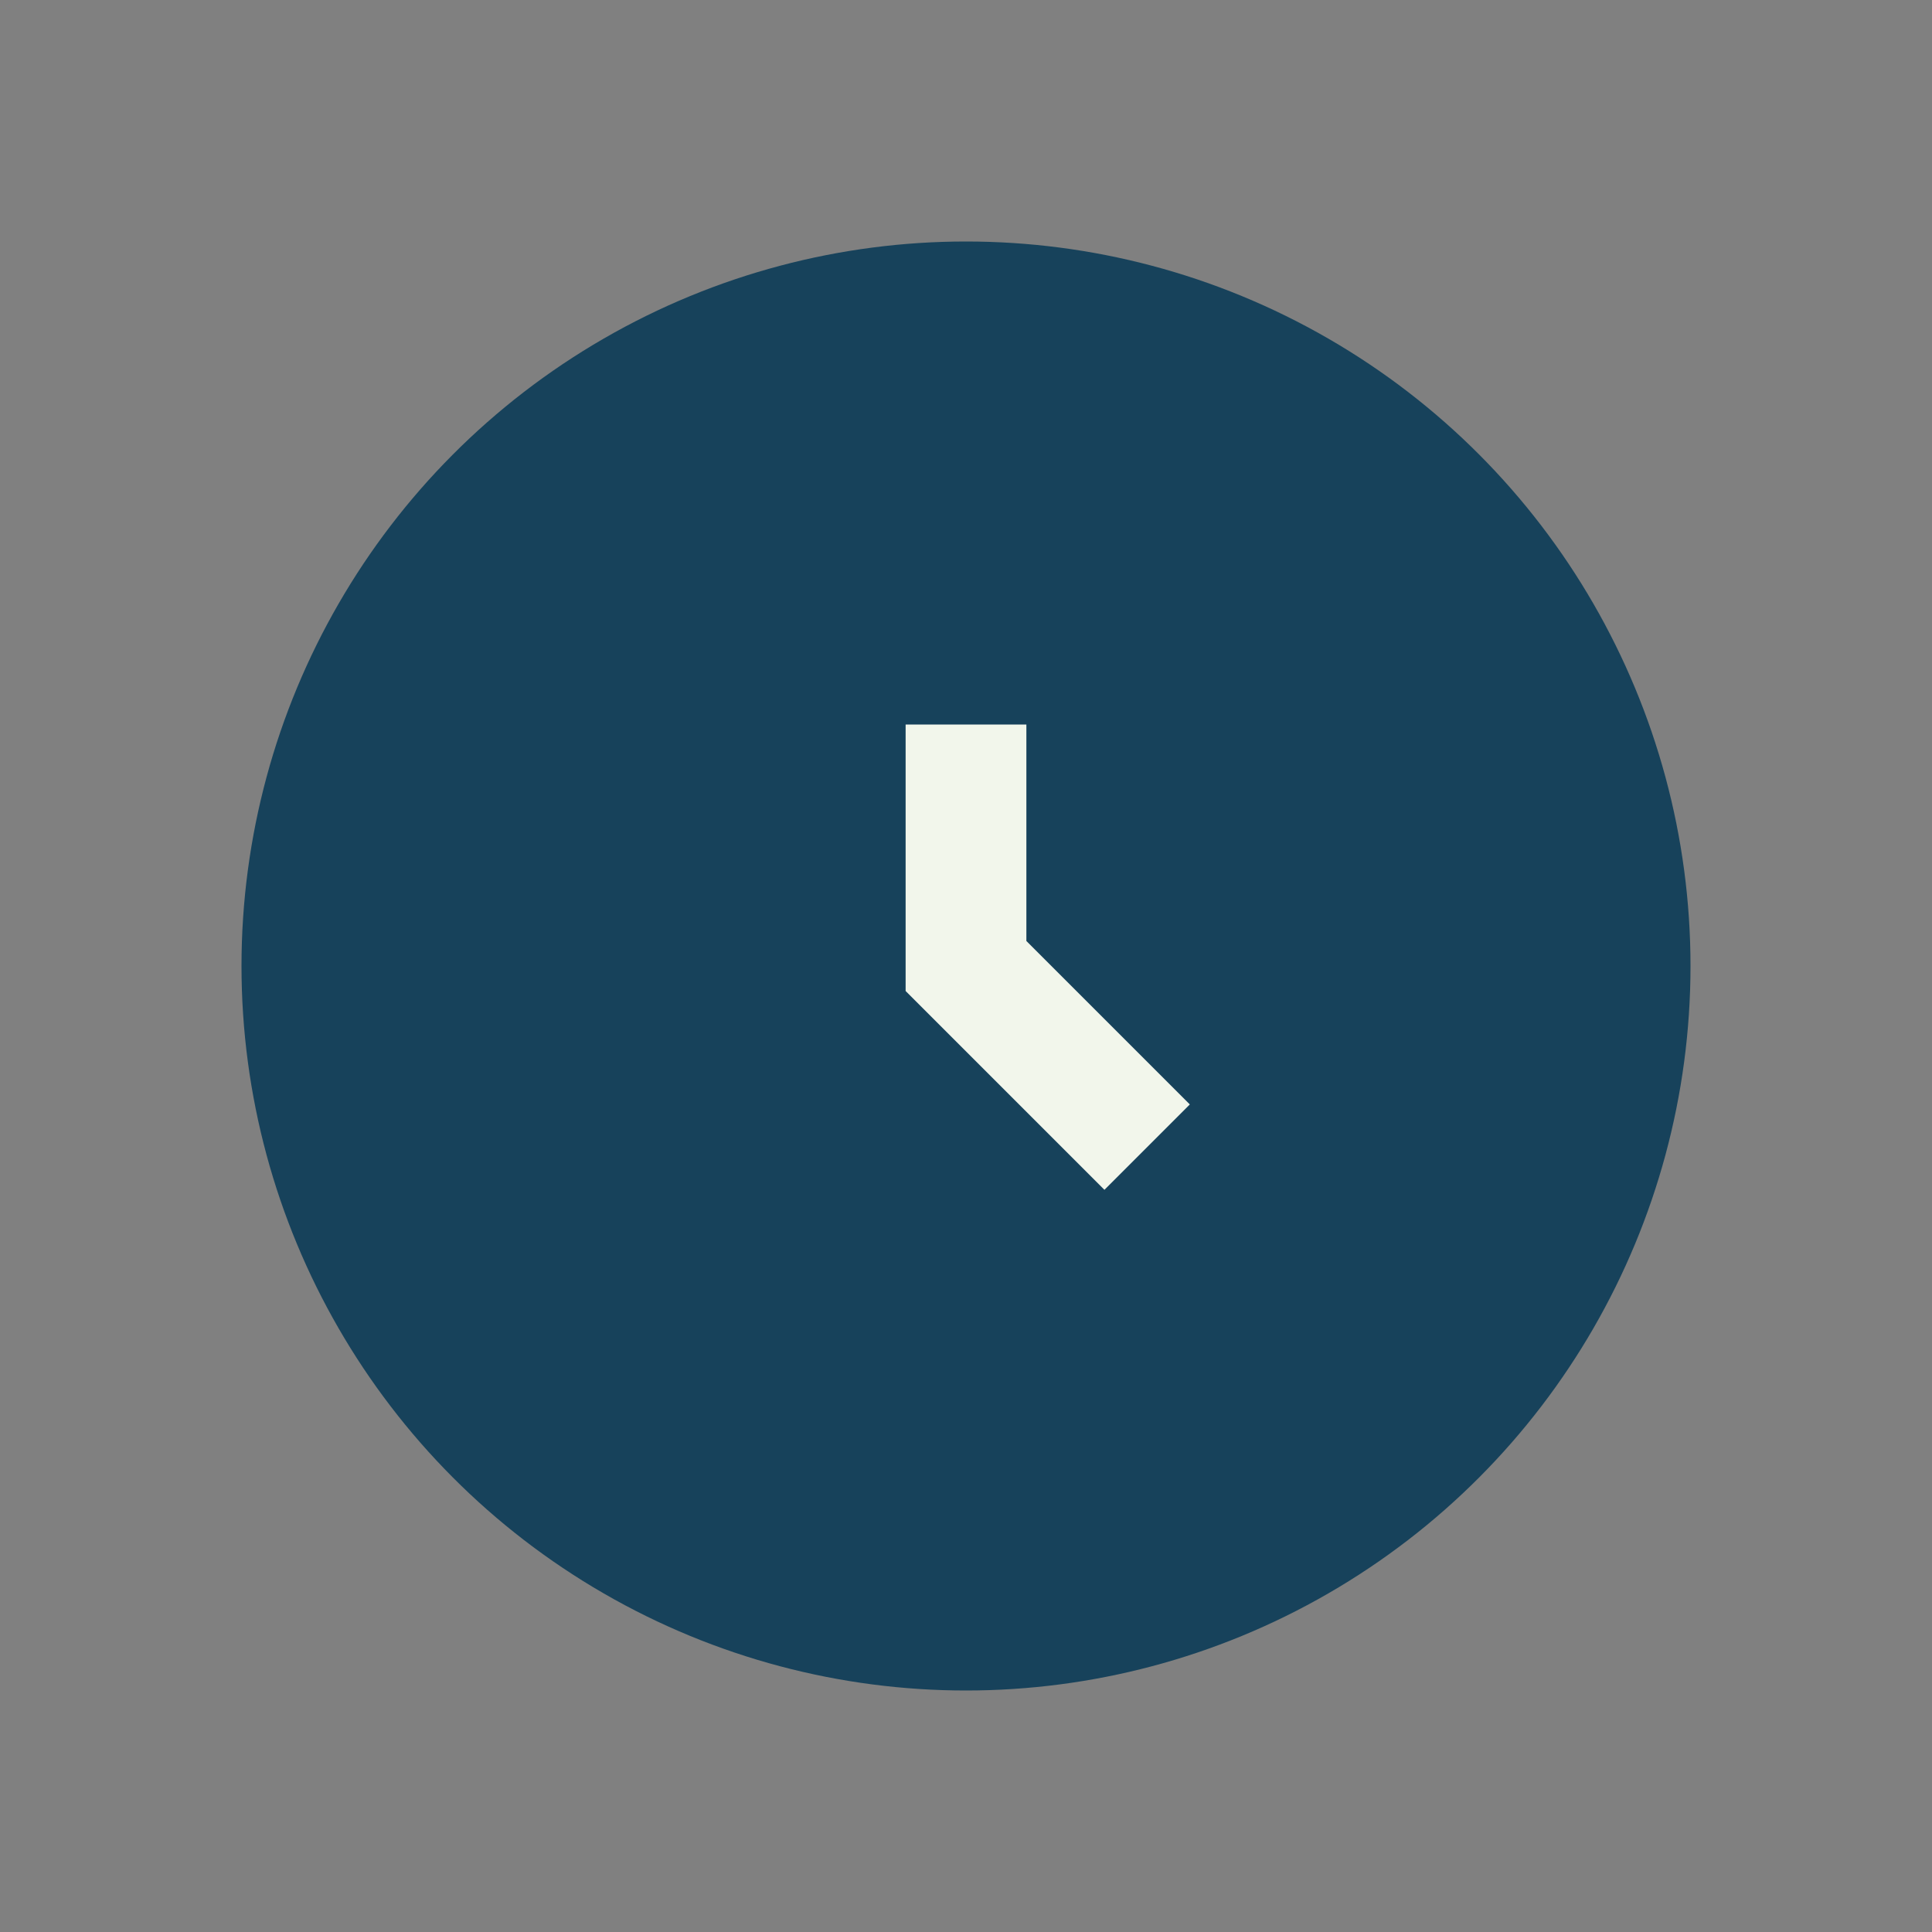 <?xml version="1.0" encoding="UTF-8"?>
<svg xmlns="http://www.w3.org/2000/svg" width="32" height="32" viewBox="0 0 32 32"><rect x="0" y="0" width="32" height="32" fill="#808080" stroke="none"/><circle cx="16" cy="16" r="12" fill="#17425B"/><path d="M16 12v4l3 3" stroke="#F2F6EB" stroke-width="2" fill="none"/></svg>